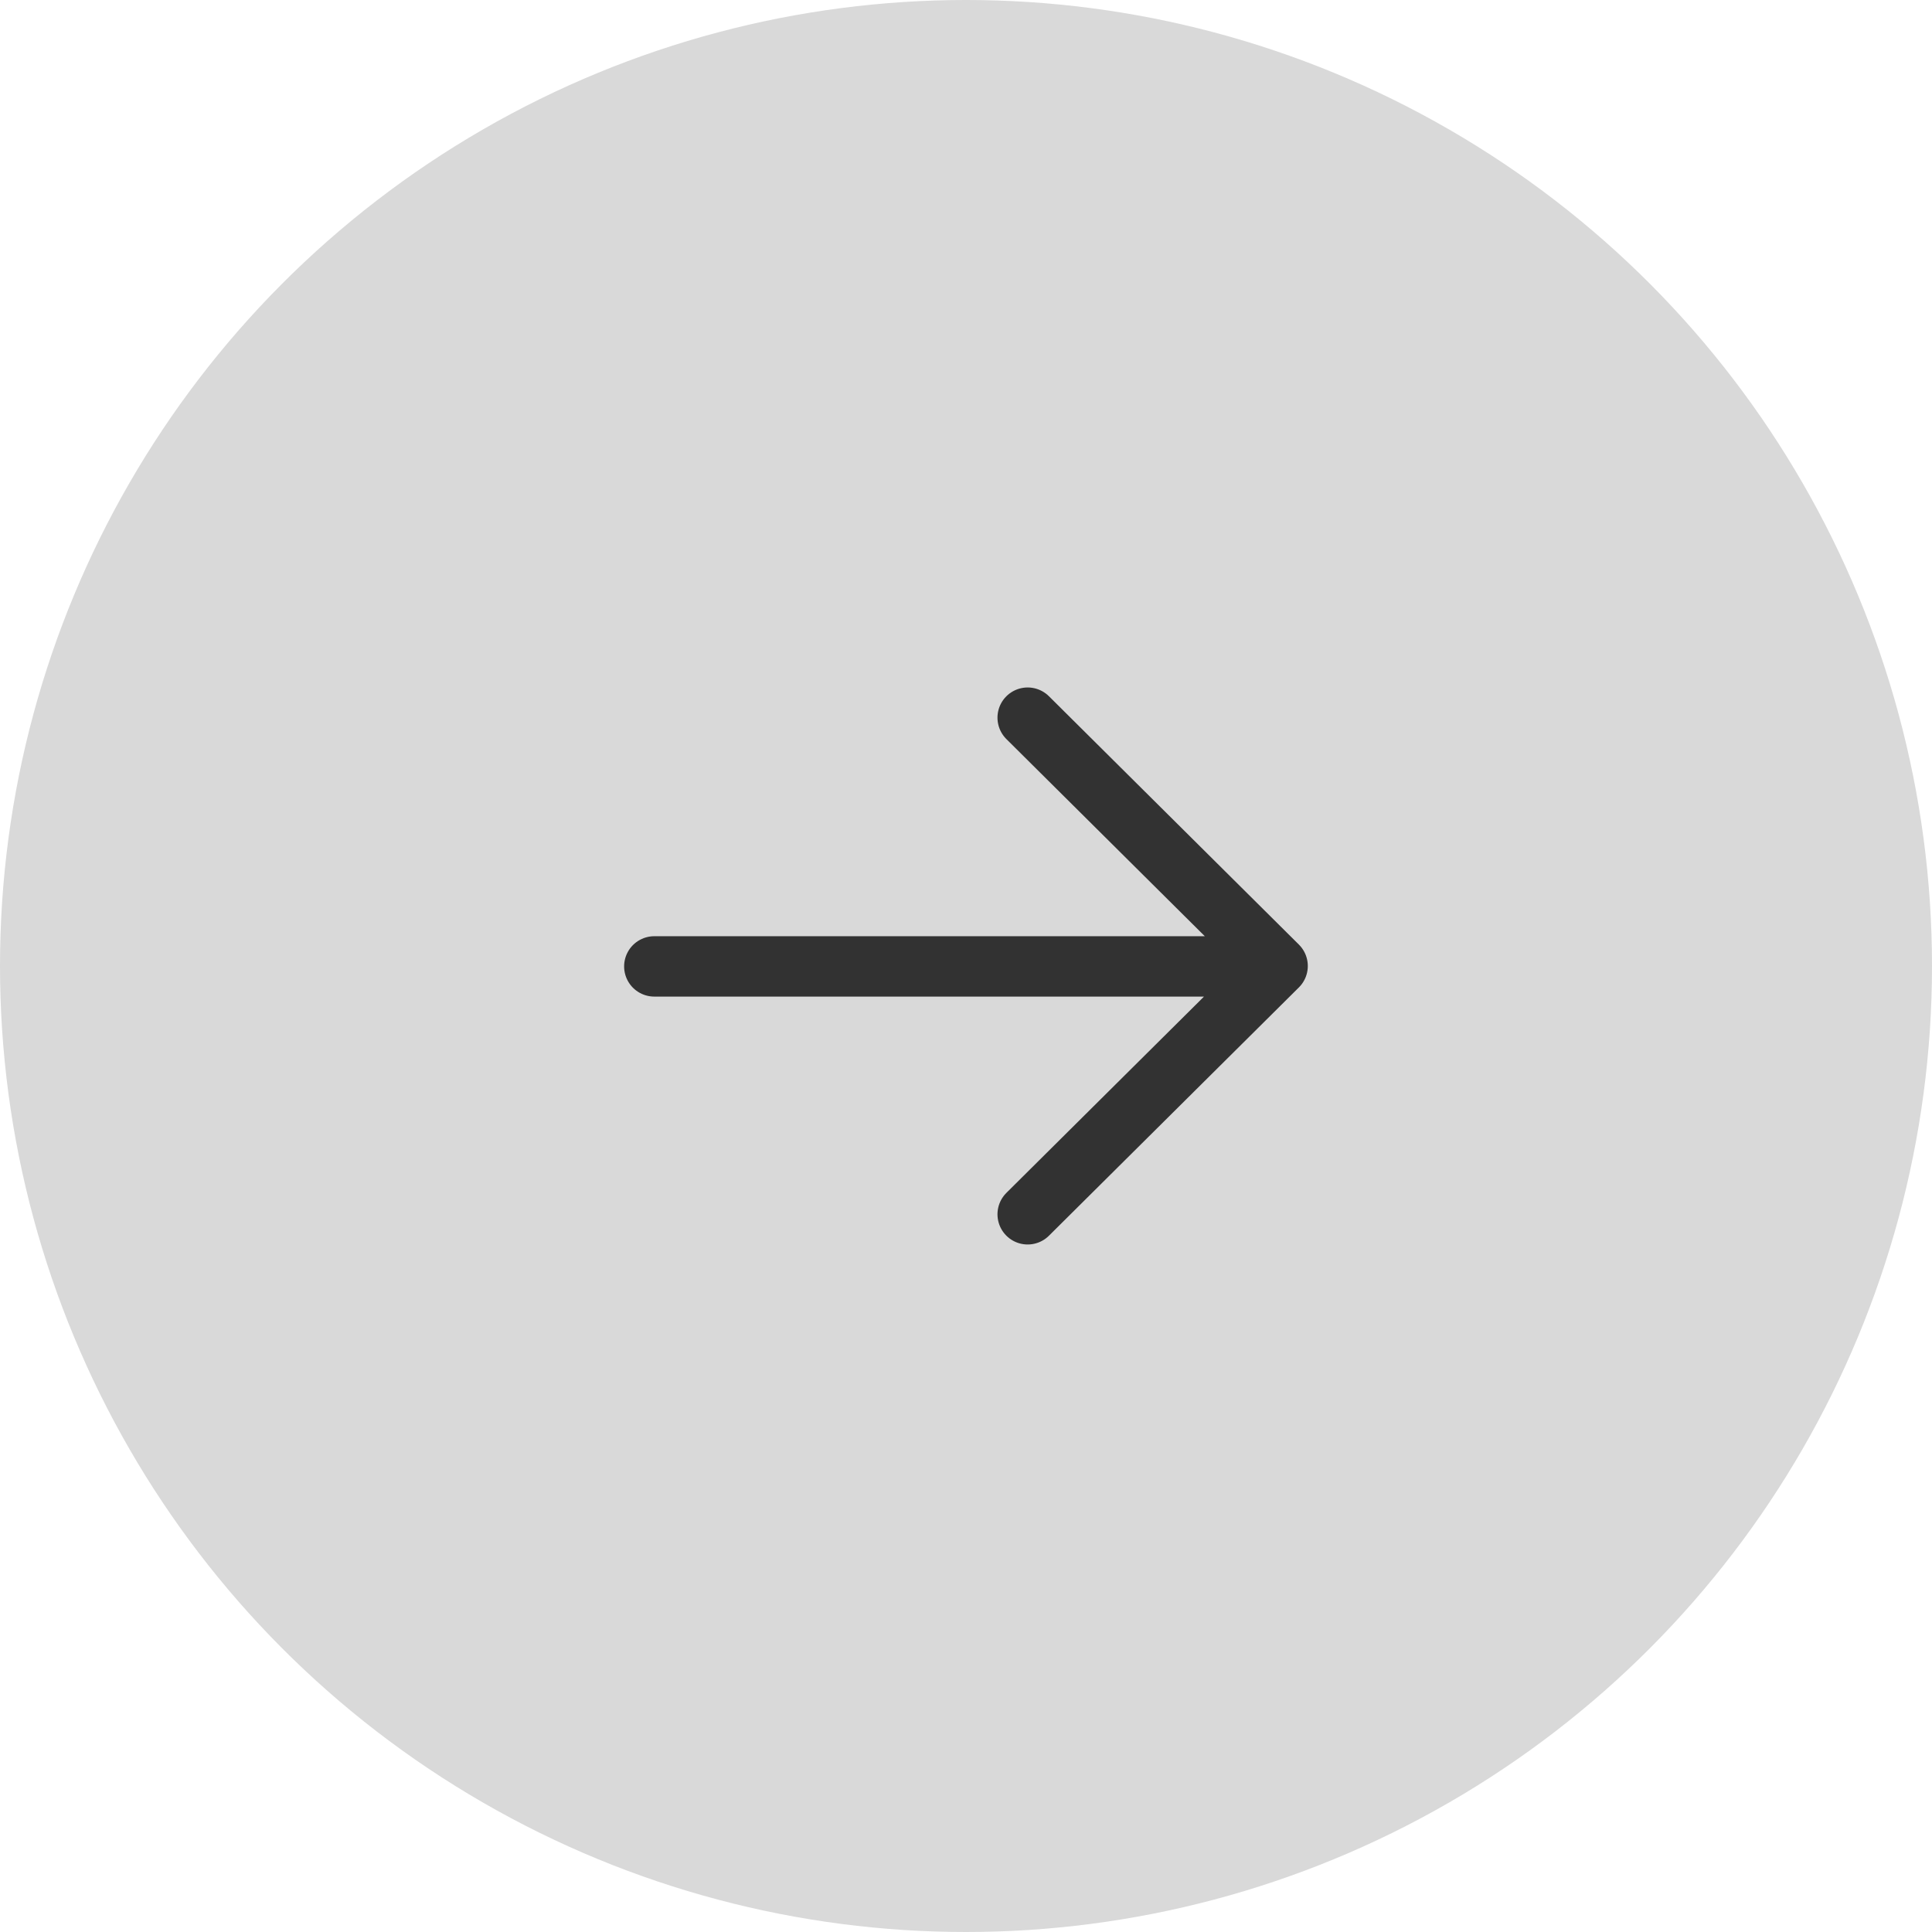<?xml version="1.0" encoding="UTF-8"?> <svg xmlns="http://www.w3.org/2000/svg" width="48" height="48" viewBox="0 0 48 48" fill="none"><circle cx="24" cy="24" r="24" transform="rotate(-180 24 24)" fill="#D9D9D9"></circle><path d="M31.73 24.01L16.256 24.01M25.532 17.83L31.742 24L25.532 30.169" stroke="#323232" stroke-width="1.5" stroke-linecap="round" stroke-linejoin="round"></path></svg> 